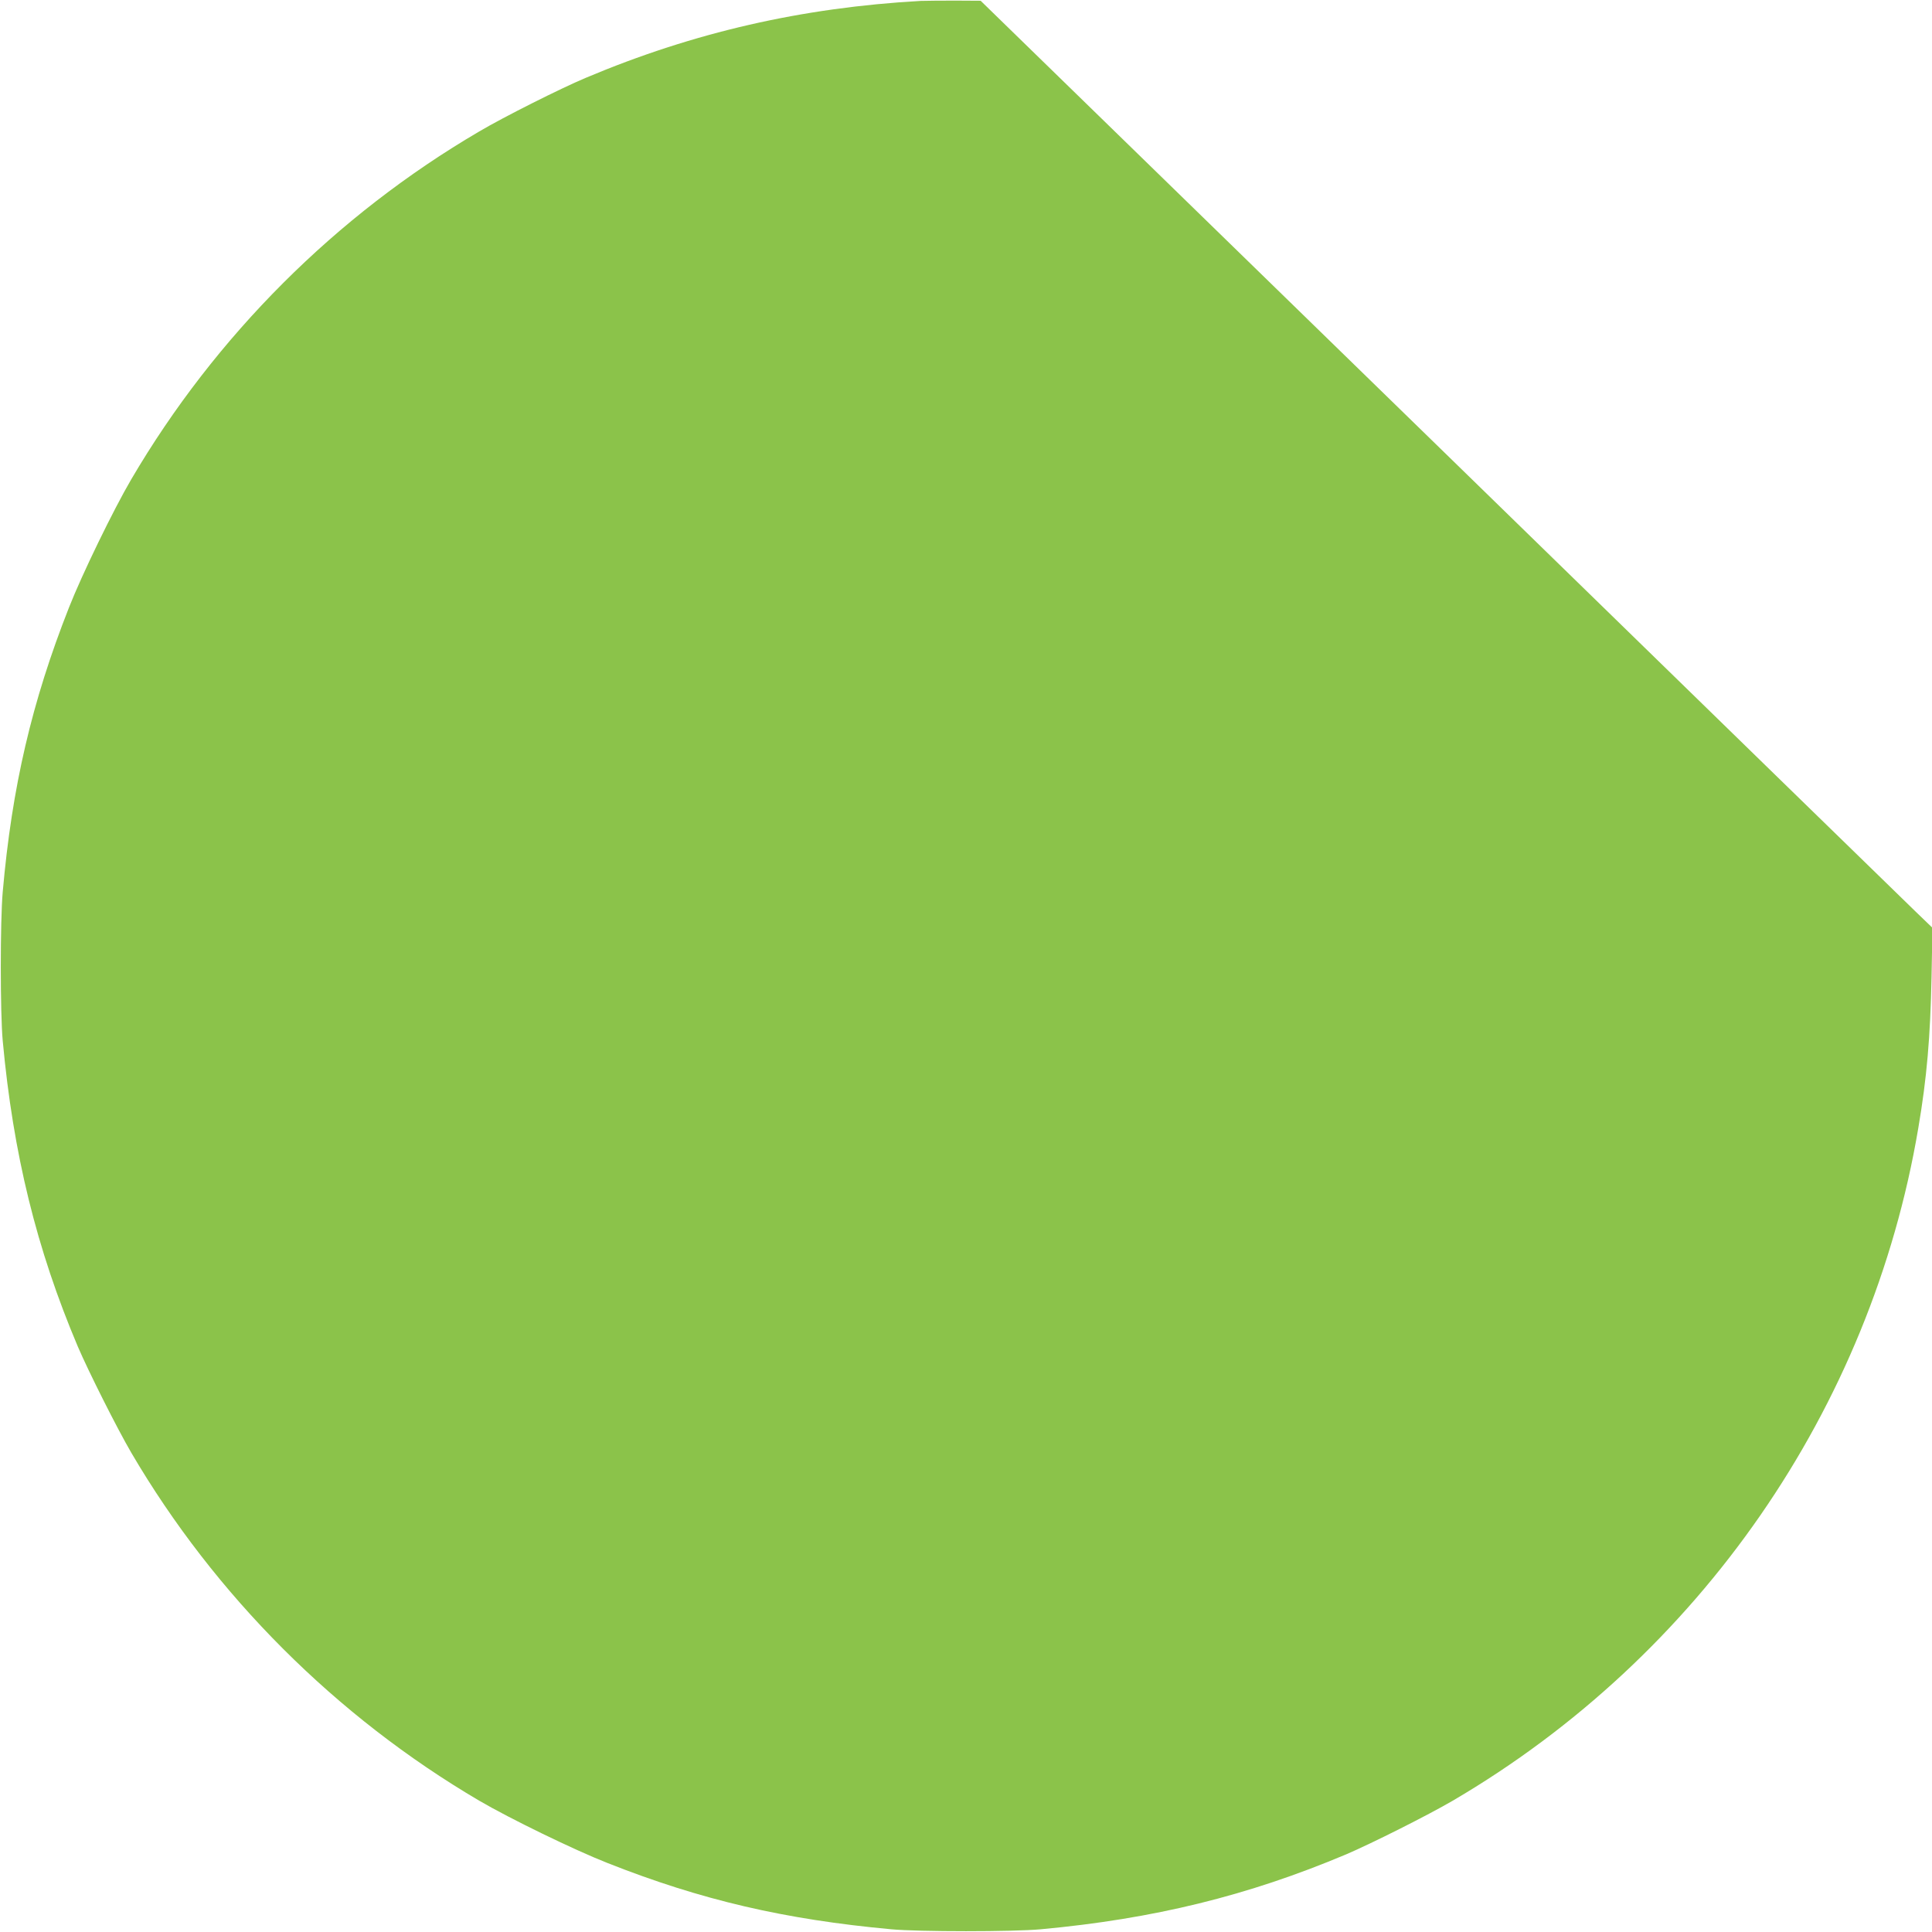 <?xml version="1.0" standalone="no"?>
<!DOCTYPE svg PUBLIC "-//W3C//DTD SVG 20010904//EN"
 "http://www.w3.org/TR/2001/REC-SVG-20010904/DTD/svg10.dtd">
<svg version="1.0" xmlns="http://www.w3.org/2000/svg"
 width="1280pt" height="1280pt" viewBox="0 0 1280 1280"
 preserveAspectRatio="xMidYMid meet">
<g transform="translate(0,1280) scale(0.1,-0.1)"
fill="#8bc34a" stroke="none">
<path d="M6100 12794 c-785 -44 -1504 -208 -2220 -510 -164 -69 -541 -258
-705 -355 -949 -556 -1748 -1355 -2305 -2304 -119 -203 -327 -631 -413 -850
-246 -624 -378 -1189 -439 -1885 -17 -190 -17 -801 0 -985 69 -749 224 -1380
497 -2025 72 -168 261 -544 355 -705 554 -945 1357 -1748 2305 -2305 203 -119
631 -327 850 -413 622 -246 1174 -374 1880 -439 184 -17 806 -17 990 0 749 69
1373 222 2025 497 164 70 541 259 705 355 1635 958 2770 2597 3084 4455 57
334 80 605 88 1004 l6 324 -110 106 c-60 58 -1479 1440 -3152 3071 l-3044
2965 -171 1 c-94 0 -196 -1 -226 -2z"/>
</g>
</svg>
